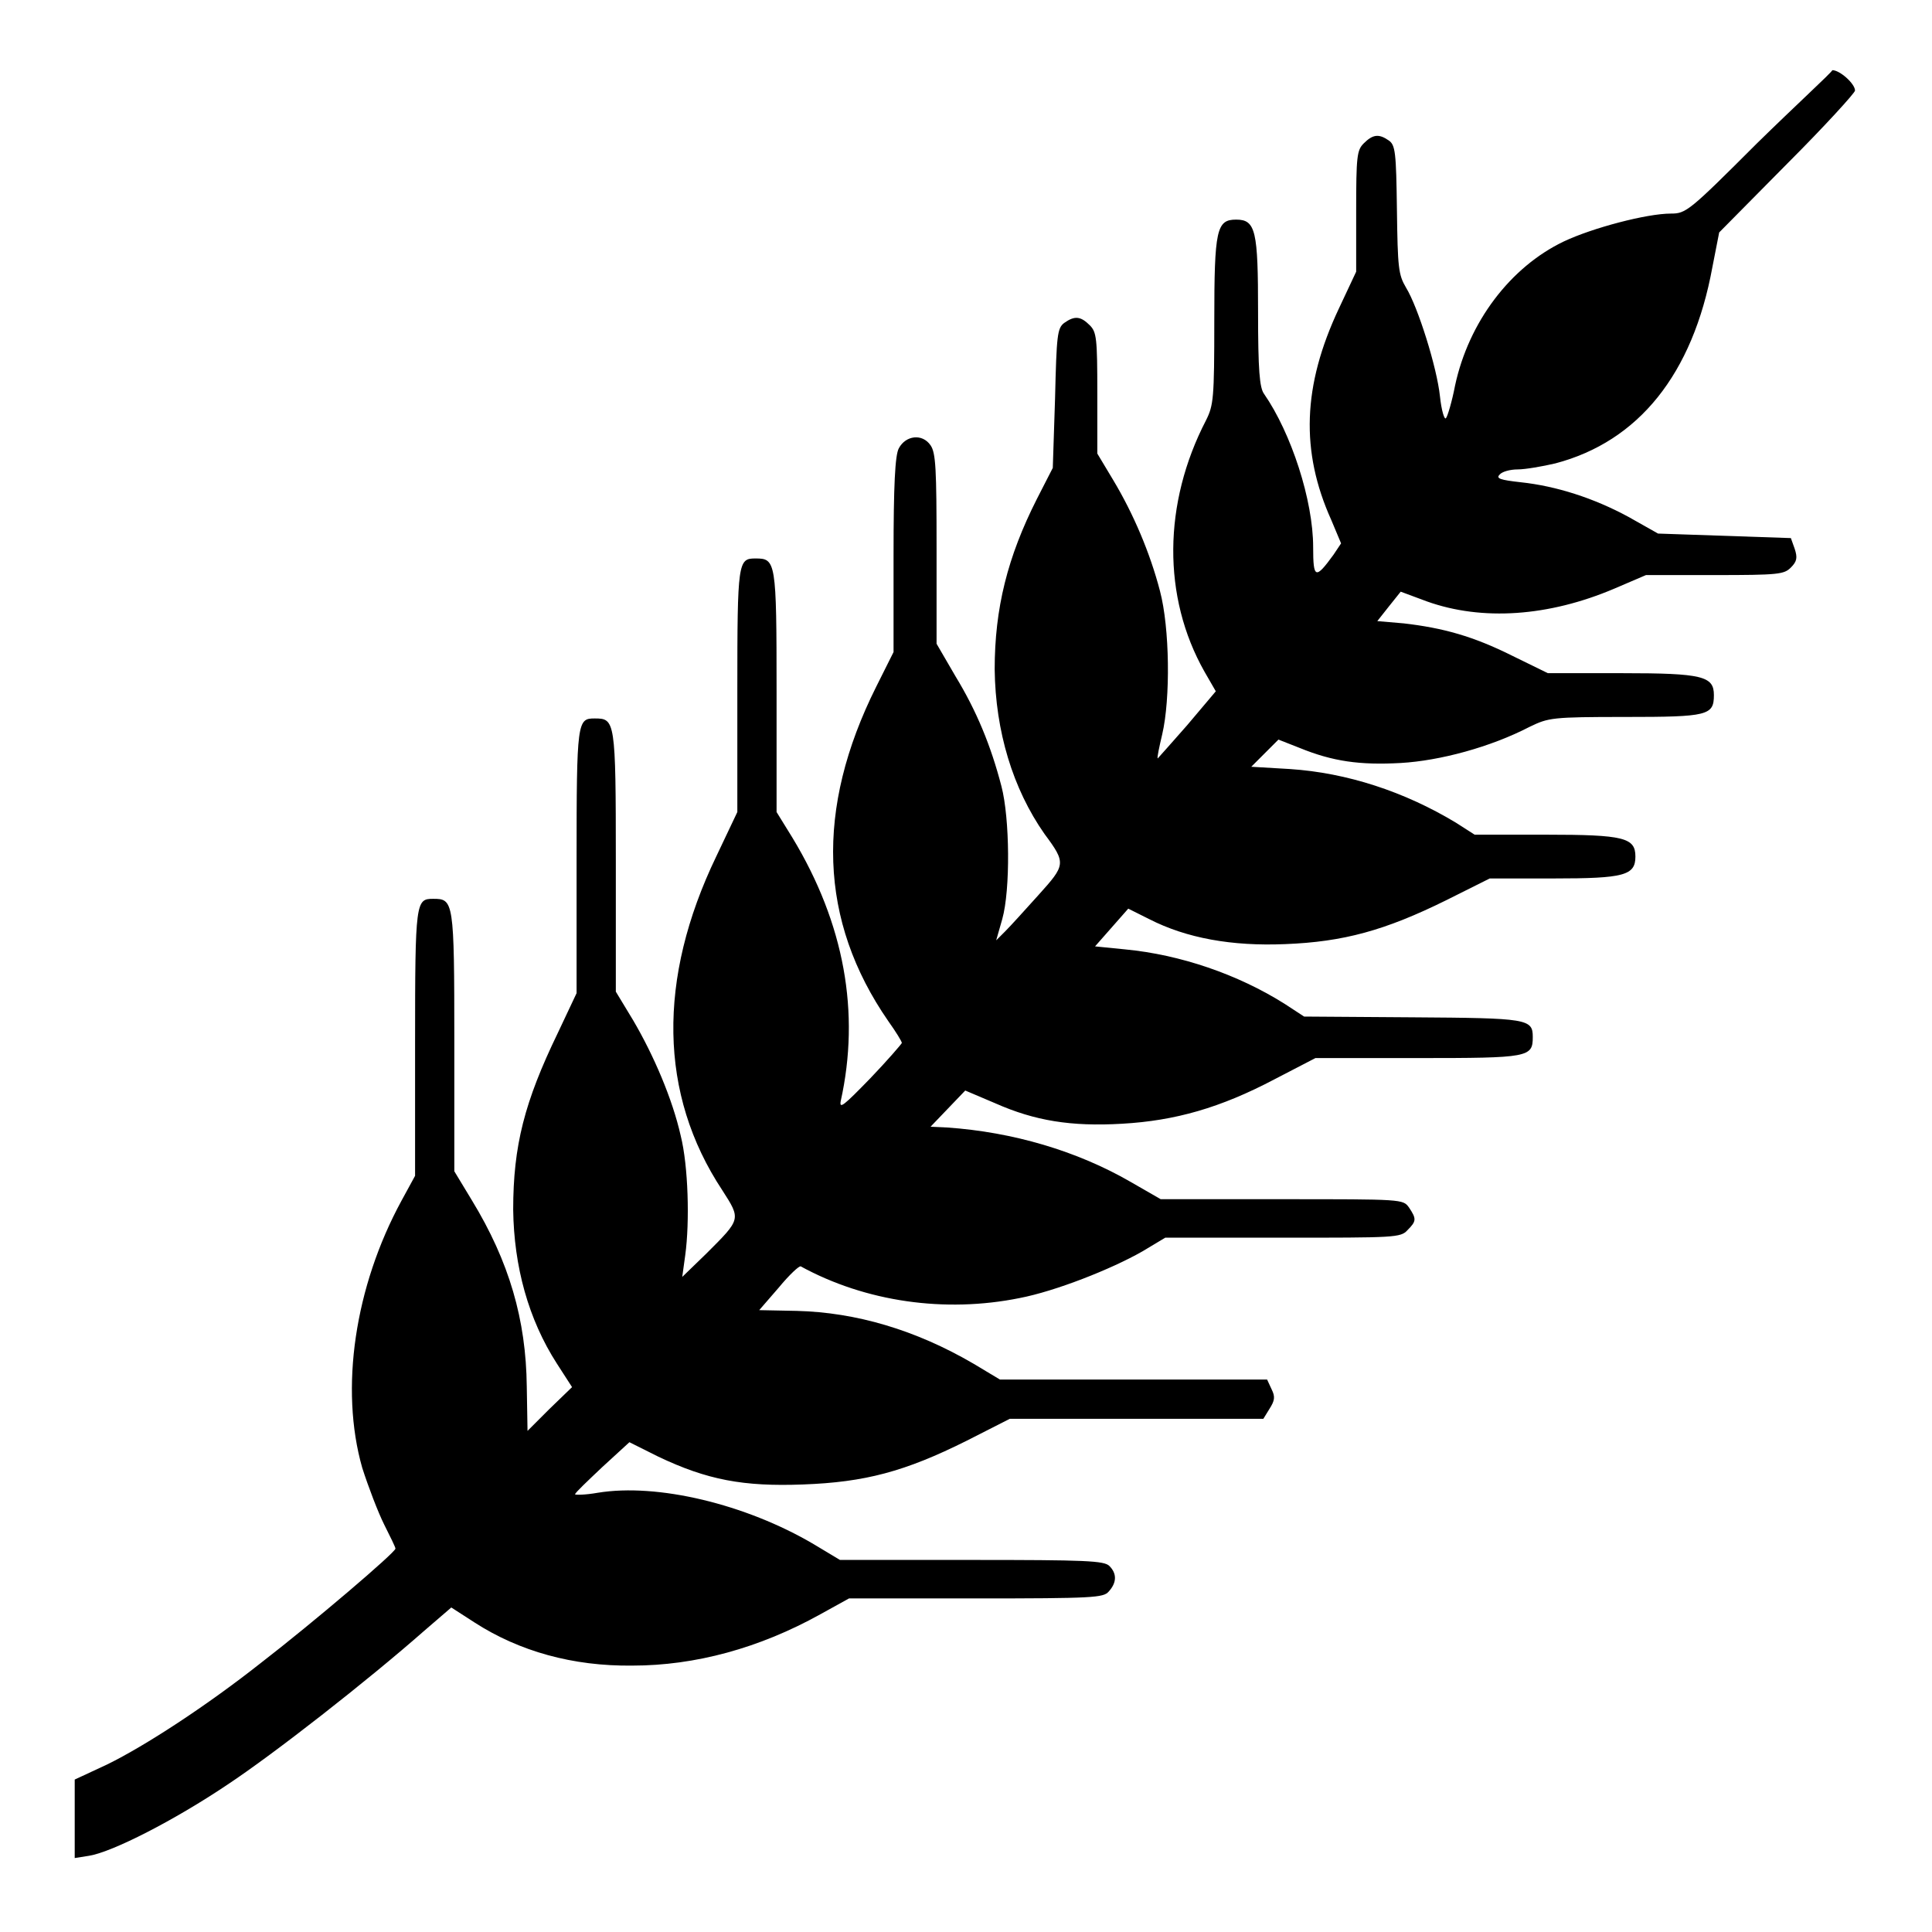 <?xml version="1.0" encoding="utf-8"?>
<!-- Svg Vector Icons : http://www.onlinewebfonts.com/icon -->
<!DOCTYPE svg PUBLIC "-//W3C//DTD SVG 1.1//EN" "http://www.w3.org/Graphics/SVG/1.1/DTD/svg11.dtd">
<svg version="1.1" xmlns="http://www.w3.org/2000/svg" xmlns:xlink="http://www.w3.org/1999/xlink" x="0px" y="0px" viewBox="0 0 256 256" enable-background="new 0 0 256 256" xml:space="preserve">
<g><g><g><path fill="#000000" d="M232.8,19c-9,9-9.4,9.3-11.4,9.3c-3.2,0-10.4,1.9-14.2,3.7c-7.1,3.4-12.6,10.7-14.4,19.1c-0.4,2.1-1,4.1-1.2,4.3c-0.2,0.3-0.6-1-0.8-2.9c-0.4-3.8-2.9-11.8-4.5-14.4c-1-1.7-1.1-2.6-1.2-10.3c-0.1-7.6-0.2-8.6-1.1-9.2c-1.3-0.9-2.1-0.8-3.3,0.4c-0.9,0.9-1,1.7-1,9V36l-2.3,4.9c-4.8,10.2-5.1,18.9-1,28l1.3,3.1l-1,1.5c-2.4,3.3-2.7,3.2-2.7-1c0-6.2-2.9-15.1-6.5-20.3c-0.6-0.8-0.8-3.1-0.8-10.9c0-10.7-0.3-12.2-2.9-12.2s-2.9,1.3-2.9,13.4c0,10.3-0.1,11.2-1.1,13.2c-5.7,11-5.8,23.4-0.2,33.3l1.5,2.6l-3.8,4.5c-2.1,2.4-3.9,4.4-3.9,4.4c-0.1-0.1,0.2-1.5,0.6-3.2c1.1-4.7,1-14.1-0.3-19c-1.3-5-3.5-10.2-6.2-14.7l-2.1-3.5v-8c0-7.3-0.1-8.1-1-9c-1.2-1.2-2-1.3-3.4-0.3c-0.9,0.7-1,1.6-1.2,10l-0.3,9.2l-2.1,4.1c-3.9,7.7-5.6,14.5-5.6,22.6c0.1,8.2,2.4,15.8,6.6,21.8c2.9,3.9,2.8,4.1-0.8,8.1c-1.8,2-3.7,4.1-4.4,4.8l-1.2,1.2l0.8-2.8c1.1-3.9,1-13.4-0.1-17.6c-1.4-5.4-3.3-10-6.1-14.6l-2.5-4.3V72.7c0-10.6-0.1-12.7-0.8-13.7c-1.1-1.6-3.3-1.3-4.2,0.4c-0.5,0.9-0.7,4.9-0.7,14.2v12.8l-2.3,4.6c-8.1,16.2-7.6,31,1.6,44.3c1,1.4,1.8,2.7,1.8,2.9c-0.1,0.2-1.9,2.3-4.2,4.7c-3.5,3.6-4.1,4.1-3.9,3c2.6-11.7,0.5-23.5-6.4-34.9l-2.1-3.4v-16c0-17.3-0.1-17.6-2.8-17.6c-2.3,0-2.4,0.4-2.4,17.4v16.2l-2.8,5.9c-7.8,16.2-7.6,31.5,0.8,44.2c2.5,3.9,2.5,3.8-2.1,8.4l-3.2,3.1l0.4-2.9c0.6-4.4,0.4-11.8-0.6-15.8c-1.1-4.9-3.6-10.7-6.3-15.3l-2.3-3.8v-17.3c0-18.7-0.1-18.9-2.8-18.9c-2.3,0-2.4,0.3-2.4,18.8v17.6l-2.5,5.3c-4.4,9.1-5.9,14.9-5.9,23.4c0.1,7.5,2,14.5,5.8,20.4l2,3.1l-3,2.9l-2.9,2.9l-0.1-5.9c-0.1-8.8-2.3-16.5-7.3-24.7l-2.3-3.8V138c0-18.7-0.1-18.9-2.8-18.9c-2.3,0-2.4,0.3-2.4,19v17.7l-1.8,3.3c-6.2,11.4-8.2,24.9-5.2,35.4c0.8,2.5,2.1,5.9,2.9,7.5c0.8,1.6,1.5,3,1.5,3.2c0,0.5-10.9,9.8-17.9,15.2c-7.1,5.6-15.2,10.9-20.3,13.4l-4.3,2v5.2v5.2l1.9-0.3c3.1-0.5,11.3-4.7,18.3-9.4c6.2-4.1,18.6-13.8,26.1-20.4l3.6-3.1l3.1,2c5.9,3.8,13,5.8,20.9,5.7c8.3,0,16.8-2.3,24.9-6.8l3.8-2.1h16.8c15.6,0,16.9-0.1,17.6-0.9c1.1-1.2,1.1-2.4,0.1-3.4c-0.7-0.7-3.1-0.8-18.3-0.8h-17.4l-3.5-2.1c-9-5.3-20.7-8.1-28.6-6.8c-1.7,0.3-3,0.3-3,0.2c0-0.2,1.7-1.8,3.6-3.6l3.6-3.3l3.8,1.9c6.5,3.1,11.3,4,19.2,3.7c8.2-0.3,13.5-1.7,21.7-5.8l5.7-2.9h16.8h16.8l0.8-1.3c0.7-1.1,0.8-1.6,0.3-2.6l-0.6-1.3h-17.7h-17.7l-3.5-2.1c-7.7-4.5-15.6-6.8-23.4-7l-5-0.1l2.6-3c1.4-1.7,2.7-2.9,2.9-2.8c8.6,4.7,19.1,6.2,29,4.2c4.7-0.9,12.1-3.8,16.3-6.2l3-1.8h15.6c14.8,0,15.6,0,16.5-1c1.2-1.2,1.2-1.5,0.2-3c-0.8-1.1-0.8-1.1-16.9-1.1h-16l-4-2.3c-7.1-4.1-15.6-6.6-24.3-7.2l-2.2-0.1l2.3-2.4l2.3-2.4l4,1.7c5.2,2.3,10,3.1,16.8,2.7c7-0.4,13-2.1,20.2-5.9l5.4-2.8h13.6c14.7,0,15.2-0.1,15.2-2.8c0-2.4-0.7-2.5-15.9-2.6l-14.4-0.1l-2.6-1.7c-6.2-3.9-13.8-6.5-21.1-7.2l-4-0.4l2.2-2.5l2.2-2.5l2.8,1.4c4.9,2.5,10.9,3.6,18,3.3c7.7-0.3,13.2-1.8,21.3-5.8l5.8-2.9h8.5c9.3,0,10.8-0.4,10.8-2.9c0-2.5-1.5-2.9-11.8-2.9h-9.5l-2.5-1.6c-6.8-4.1-14.4-6.6-22-7.1l-5.1-0.3l1.8-1.8l1.8-1.8l2.8,1.1c4.4,1.8,8,2.3,13.4,2c5.2-0.3,11.9-2.1,17.1-4.8c2.5-1.2,2.9-1.3,12.7-1.3c10.9,0,11.7-0.2,11.7-2.9c0-2.5-1.5-2.9-12.1-2.9h-9.9l-4.7-2.3c-5.2-2.6-9.2-3.7-14.4-4.3l-3.5-0.3l1.5-1.9l1.6-2l3.5,1.3c7.3,2.6,16.1,2,24.8-1.7l4.2-1.8h9.1c8.5,0,9.2-0.1,10.1-1c0.8-0.8,0.9-1.3,0.5-2.5l-0.5-1.4l-8.8-0.3l-8.8-0.3l-3.9-2.2c-4.6-2.5-9.6-4.1-14.3-4.6c-2.7-0.3-3.3-0.5-2.8-1c0.3-0.4,1.4-0.7,2.4-0.7c1,0,3.3-0.4,5-0.8c11-2.9,18.2-11.8,20.8-26l0.9-4.6l9-9.1c5-5,9-9.4,9-9.7c0-0.9-2-2.7-3-2.7C242.6,9.7,238,13.9,232.8,19z"/></g></g></g>
</svg>